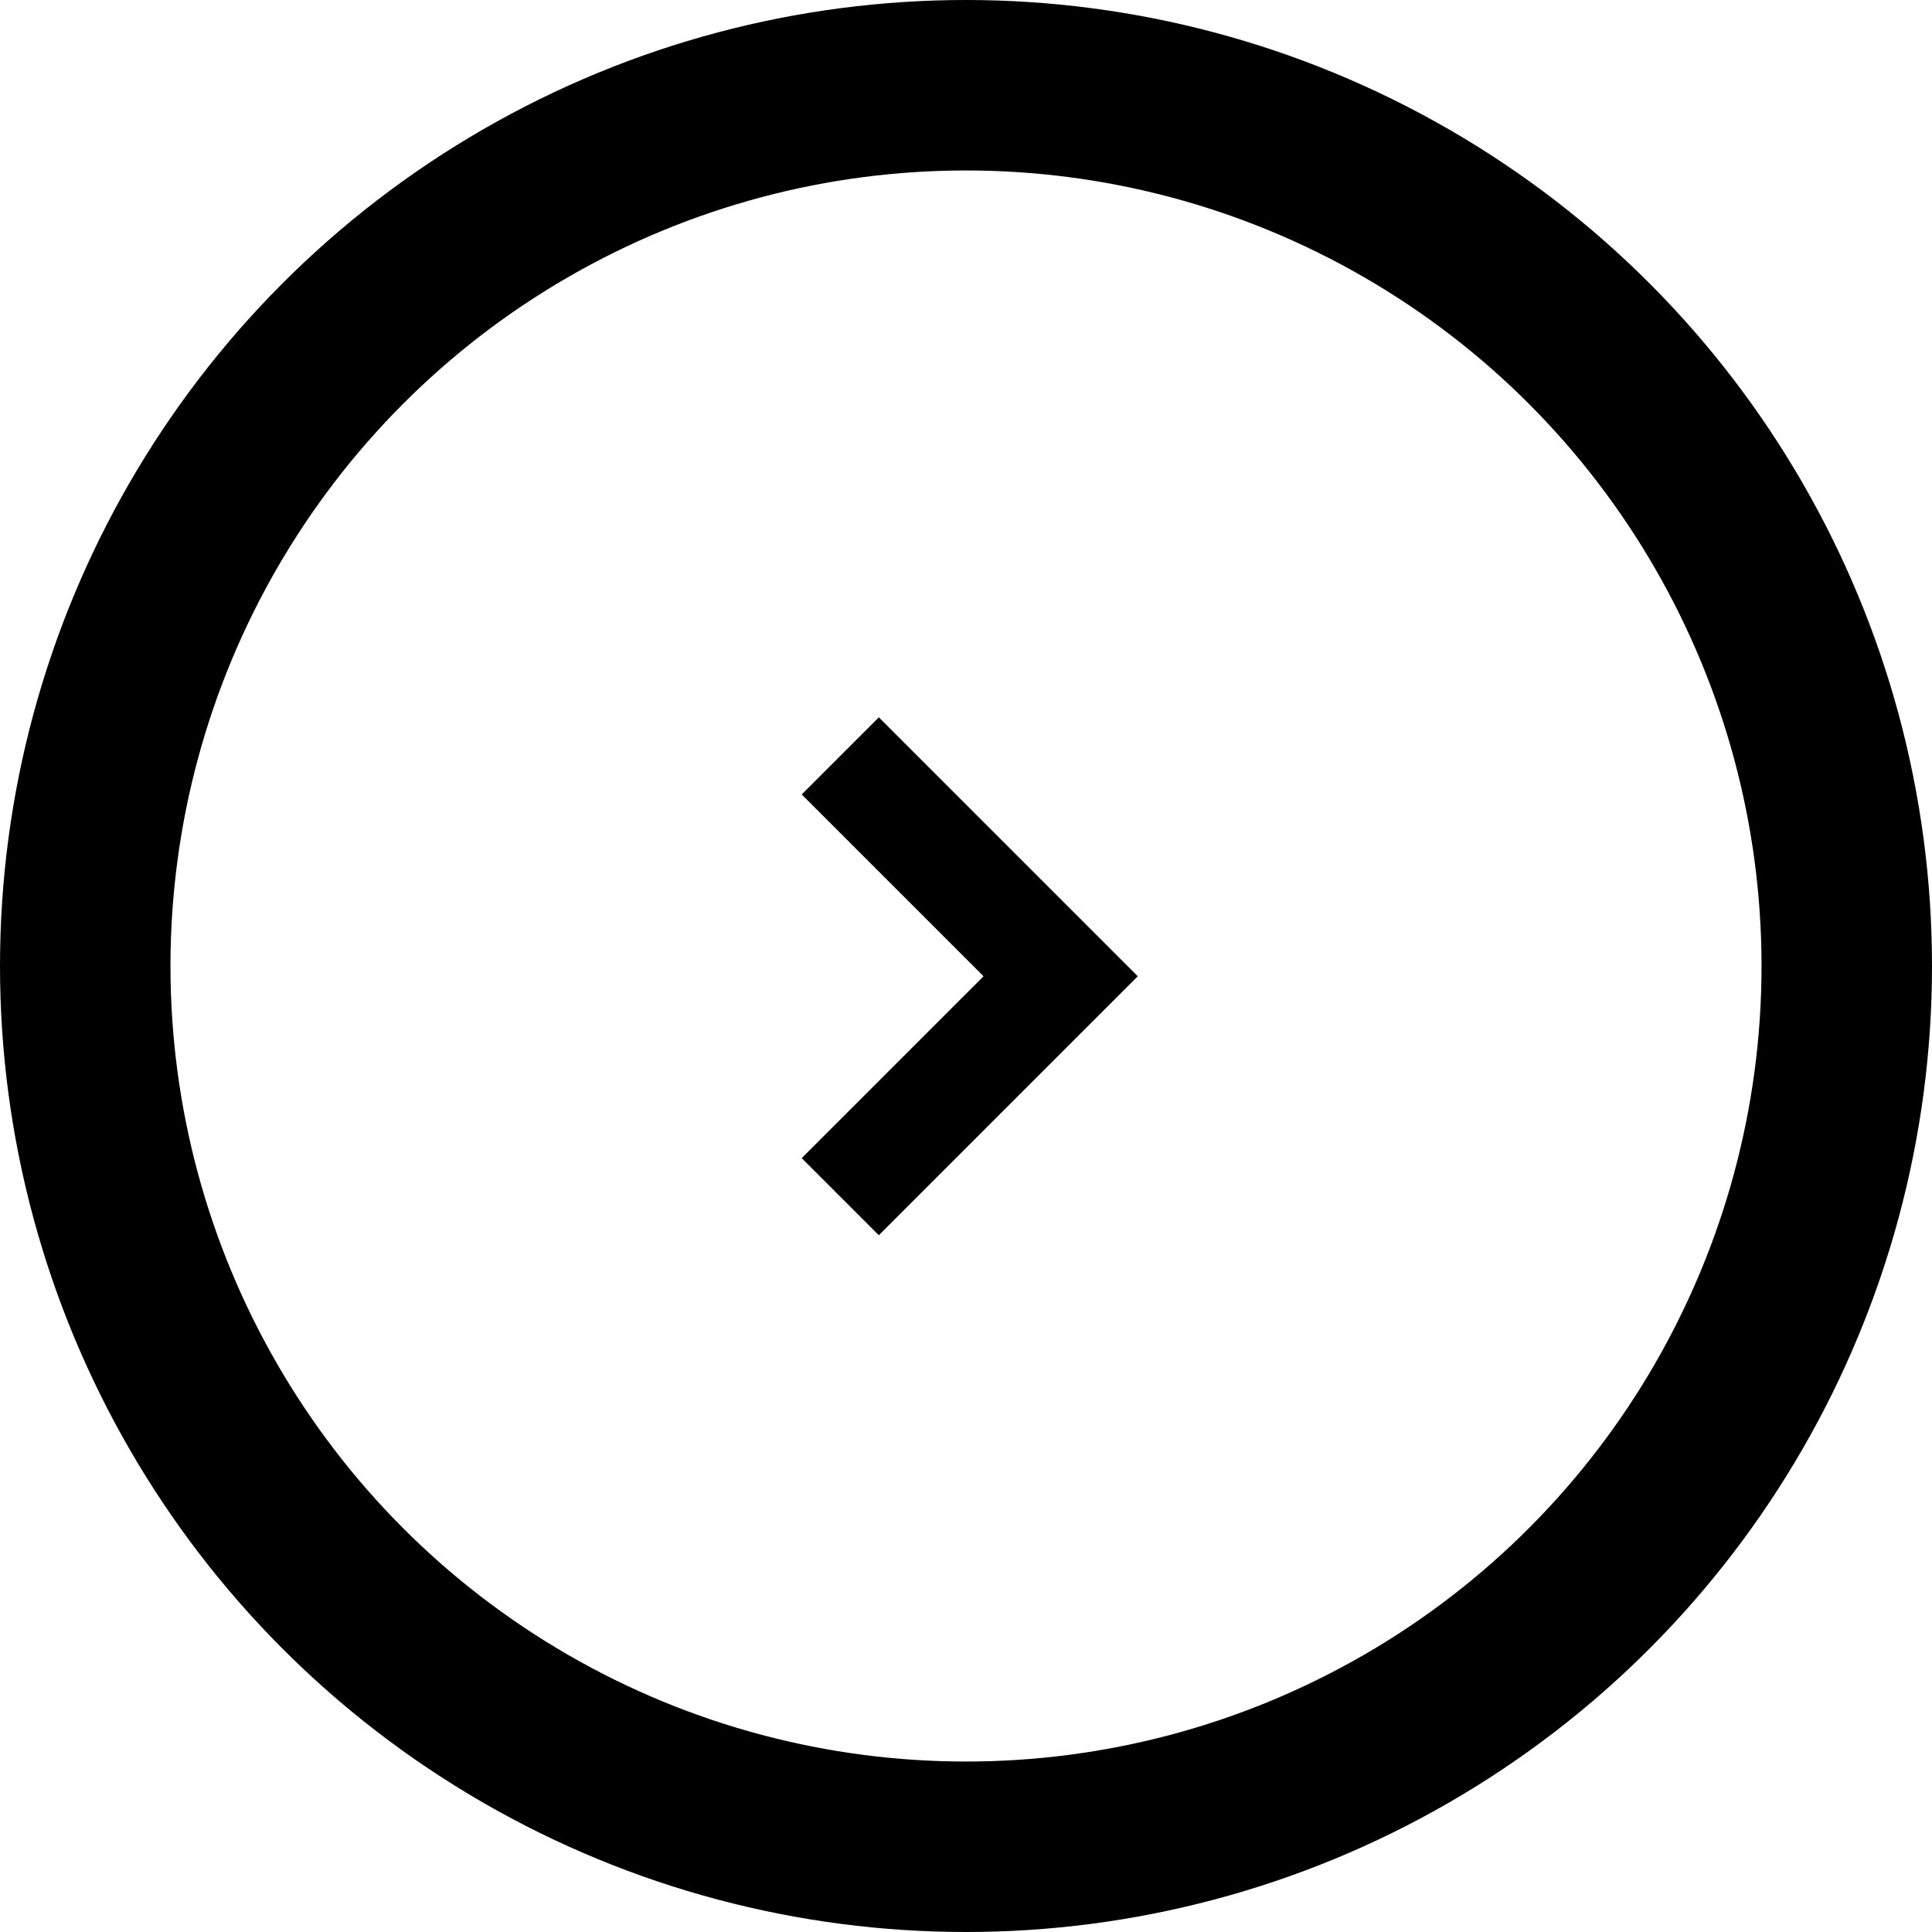 <svg xmlns="http://www.w3.org/2000/svg" width="34" height="34" viewBox="0 0 34 34">
  <g id="グループ_3282" data-name="グループ 3282" transform="translate(-200 -658)">
    <g id="楕円形_297" data-name="楕円形 297" transform="translate(200 658)" fill="none" stroke="#000" stroke-width="3">
      <circle cx="17" cy="17" r="17" stroke="none"/>
      <circle cx="17" cy="17" r="15.5" fill="none"/>
    </g>
    <g id="ico_arrow01" transform="translate(214.109 670.624)">
      <path id="パス_36" data-name="パス 36" d="M4.557,5.914,0,1.357,1.357,0l3.2,3.2L7.757,0,9.114,1.357Z" transform="translate(0 9.114) rotate(-90)" fill="#000"/>
    </g>
  </g>
</svg>
